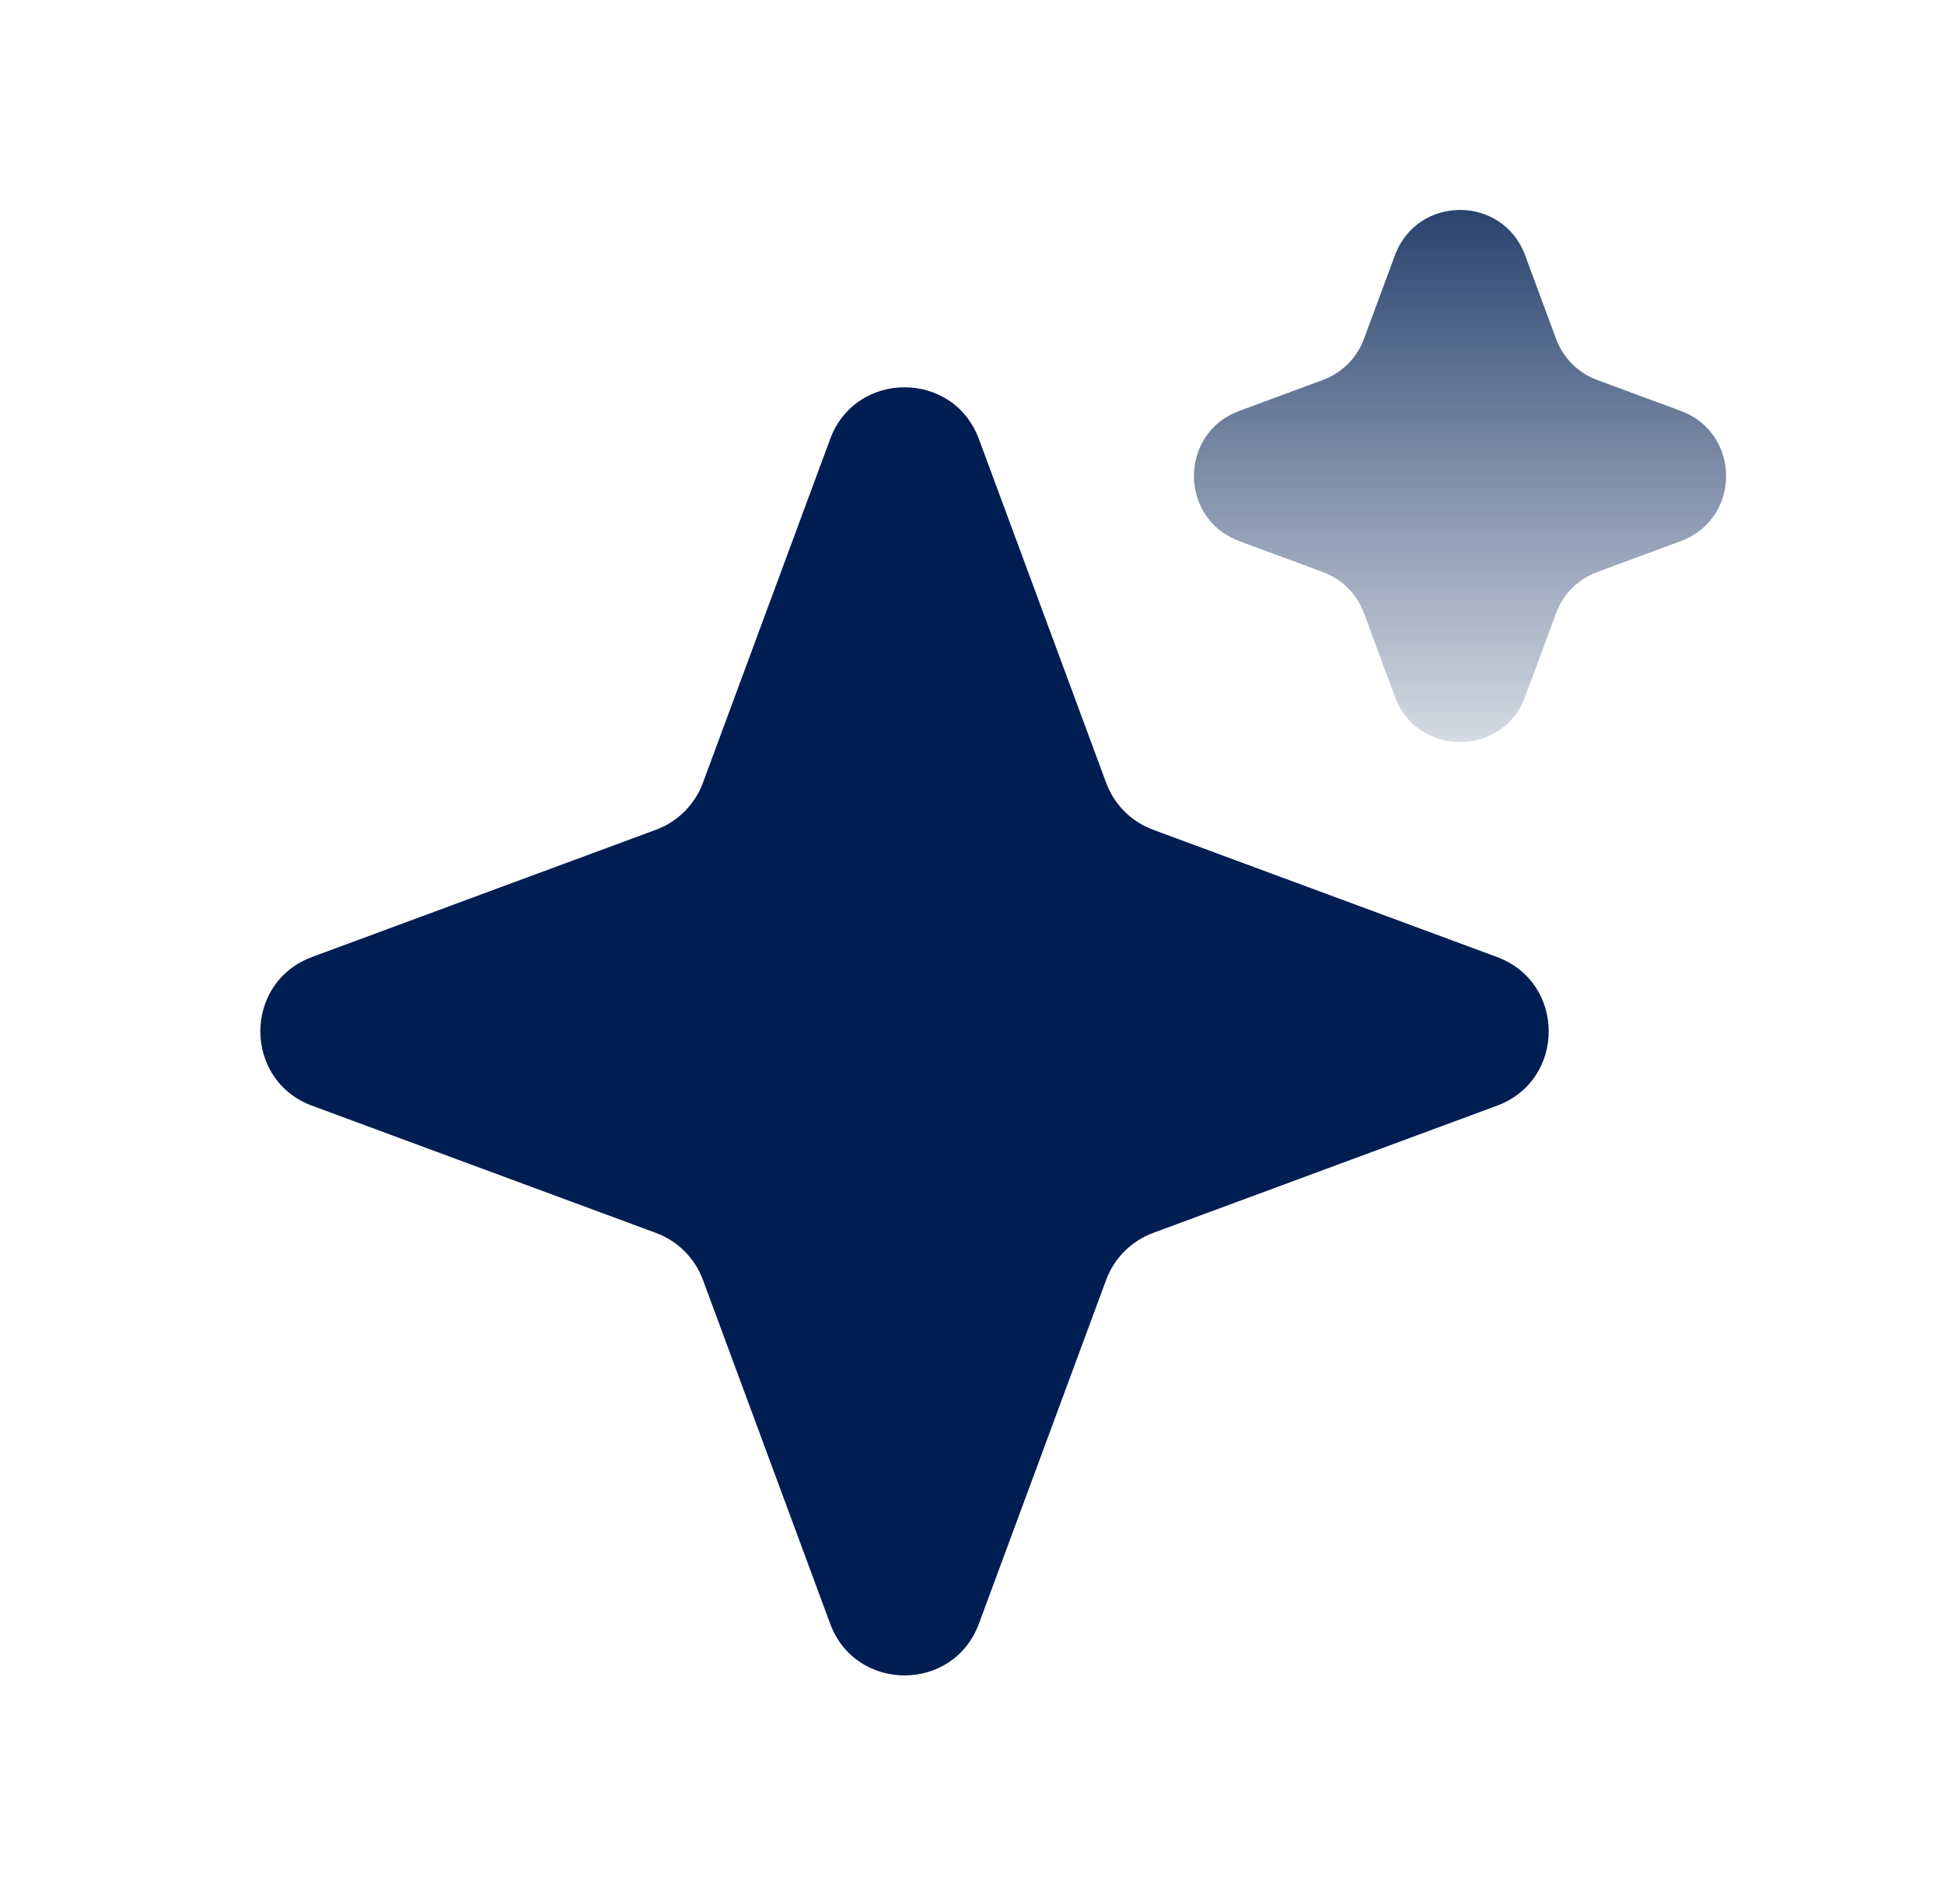 <svg width="49" height="48" viewBox="0 0 49 48" fill="none" xmlns="http://www.w3.org/2000/svg">
<path d="M20.924 11.07C21.568 9.328 24.031 9.328 24.675 11.07L27.882 19.736C28.085 20.284 28.516 20.715 29.064 20.918L37.73 24.125C39.472 24.769 39.472 27.232 37.73 27.876L29.064 31.083C28.516 31.286 28.085 31.718 27.882 32.265L24.675 40.932C24.031 42.673 21.568 42.673 20.924 40.932L17.717 32.265C17.514 31.718 17.082 31.286 16.535 31.083L7.868 27.876C6.127 27.232 6.127 24.769 7.868 24.125L16.535 20.918C17.082 20.715 17.514 20.284 17.717 19.736L20.924 11.07Z" fill="#001E52"/>
<path d="M35.16 6.436C35.724 4.912 37.879 4.912 38.442 6.436L39.223 8.545C39.4 9.024 39.778 9.401 40.257 9.579L42.366 10.359C43.889 10.923 43.889 13.078 42.366 13.642L40.257 14.422C39.778 14.599 39.4 14.977 39.223 15.456L38.442 17.565C37.879 19.088 35.724 19.088 35.16 17.565L34.379 15.456C34.202 14.977 33.824 14.599 33.345 14.422L31.236 13.642C29.713 13.078 29.713 10.923 31.236 10.359L33.345 9.579C33.824 9.401 34.202 9.024 34.379 8.545L35.16 6.436Z" fill="url(#paint0_linear_201_3244)"/>
<defs>
<linearGradient id="paint0_linear_201_3244" x1="36.801" y1="2" x2="36.801" y2="22" gradientUnits="userSpaceOnUse">
<stop stop-color="#001E52"/>
<stop offset="1" stop-color="#001E52" stop-opacity="0"/>
</linearGradient>
</defs>
</svg>
